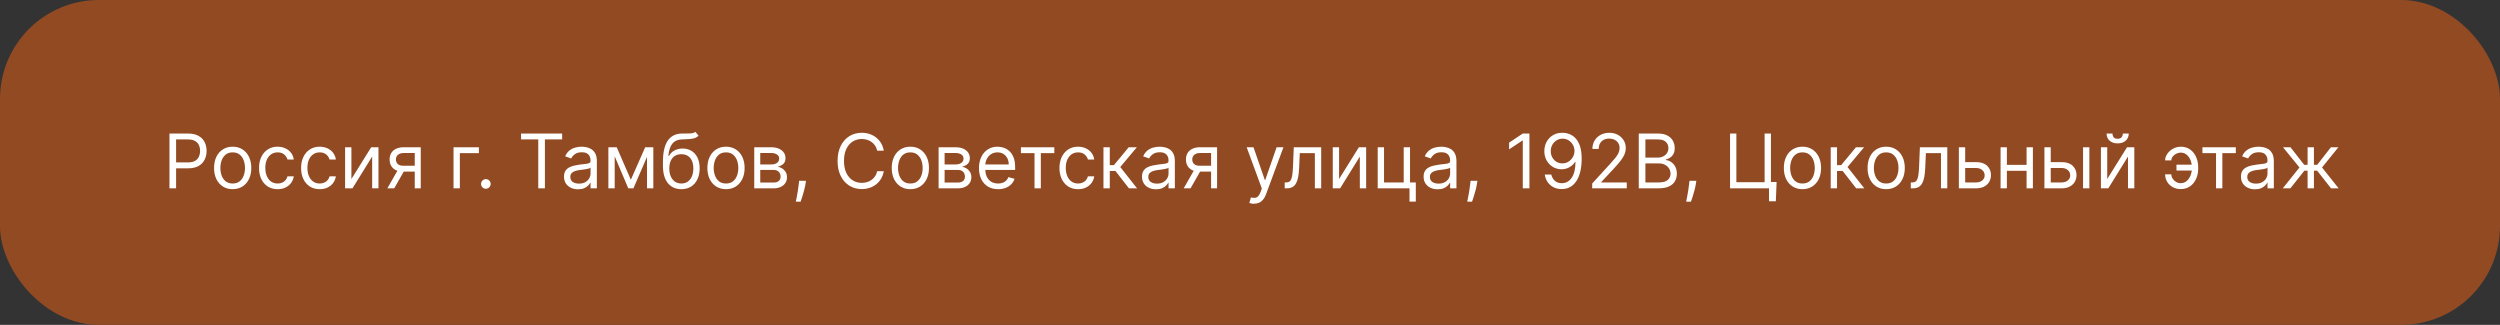 <?xml version="1.0" encoding="UTF-8"?> <svg xmlns="http://www.w3.org/2000/svg" width="531" height="69" viewBox="0 0 531 69" fill="none"><rect x="0" y="0" width="531" height="69" fill="#333333" stroke="none"/><rect width="531" height="69" rx="21" fill="#924A23"></rect><path d="M35.995 40V28.364H39.927C40.84 28.364 41.586 28.528 42.166 28.858C42.749 29.184 43.181 29.625 43.461 30.182C43.741 30.739 43.881 31.36 43.881 32.045C43.881 32.731 43.741 33.354 43.461 33.915C43.184 34.475 42.756 34.922 42.177 35.256C41.597 35.585 40.855 35.75 39.95 35.75H37.131V34.5H39.904C40.529 34.5 41.031 34.392 41.41 34.176C41.789 33.96 42.063 33.669 42.234 33.301C42.408 32.93 42.495 32.511 42.495 32.045C42.495 31.579 42.408 31.163 42.234 30.796C42.063 30.428 41.787 30.14 41.404 29.932C41.022 29.72 40.514 29.614 39.881 29.614H37.404V40H35.995ZM49.421 40.182C48.633 40.182 47.942 39.994 47.347 39.619C46.756 39.244 46.294 38.72 45.961 38.045C45.631 37.371 45.467 36.583 45.467 35.682C45.467 34.773 45.631 33.979 45.961 33.301C46.294 32.623 46.756 32.097 47.347 31.722C47.942 31.347 48.633 31.159 49.421 31.159C50.209 31.159 50.898 31.347 51.489 31.722C52.084 32.097 52.546 32.623 52.876 33.301C53.209 33.979 53.376 34.773 53.376 35.682C53.376 36.583 53.209 37.371 52.876 38.045C52.546 38.72 52.084 39.244 51.489 39.619C50.898 39.994 50.209 40.182 49.421 40.182ZM49.421 38.977C50.02 38.977 50.512 38.824 50.898 38.517C51.285 38.21 51.571 37.807 51.756 37.307C51.942 36.807 52.035 36.265 52.035 35.682C52.035 35.099 51.942 34.555 51.756 34.051C51.571 33.547 51.285 33.14 50.898 32.83C50.512 32.519 50.02 32.364 49.421 32.364C48.823 32.364 48.33 32.519 47.944 32.83C47.557 33.14 47.272 33.547 47.086 34.051C46.9 34.555 46.807 35.099 46.807 35.682C46.807 36.265 46.9 36.807 47.086 37.307C47.272 37.807 47.557 38.21 47.944 38.517C48.33 38.824 48.823 38.977 49.421 38.977ZM58.968 40.182C58.15 40.182 57.445 39.989 56.854 39.602C56.264 39.216 55.809 38.684 55.491 38.006C55.173 37.328 55.014 36.553 55.014 35.682C55.014 34.795 55.176 34.013 55.502 33.335C55.832 32.653 56.29 32.121 56.877 31.739C57.468 31.352 58.157 31.159 58.945 31.159C59.559 31.159 60.112 31.273 60.604 31.5C61.097 31.727 61.5 32.045 61.815 32.455C62.129 32.864 62.324 33.341 62.4 33.886H61.059C60.957 33.489 60.729 33.136 60.377 32.83C60.029 32.519 59.559 32.364 58.968 32.364C58.445 32.364 57.987 32.5 57.593 32.773C57.203 33.042 56.898 33.422 56.678 33.915C56.462 34.403 56.354 34.977 56.354 35.636C56.354 36.311 56.461 36.898 56.673 37.398C56.889 37.898 57.191 38.286 57.582 38.562C57.976 38.839 58.438 38.977 58.968 38.977C59.316 38.977 59.633 38.917 59.917 38.795C60.201 38.674 60.441 38.5 60.639 38.273C60.836 38.045 60.976 37.773 61.059 37.455H62.4C62.324 37.97 62.137 38.434 61.837 38.847C61.542 39.256 61.15 39.581 60.661 39.824C60.176 40.062 59.612 40.182 58.968 40.182ZM67.906 40.182C67.087 40.182 66.383 39.989 65.792 39.602C65.201 39.216 64.746 38.684 64.428 38.006C64.11 37.328 63.951 36.553 63.951 35.682C63.951 34.795 64.114 34.013 64.44 33.335C64.769 32.653 65.228 32.121 65.815 31.739C66.406 31.352 67.095 31.159 67.883 31.159C68.496 31.159 69.049 31.273 69.542 31.5C70.034 31.727 70.438 32.045 70.752 32.455C71.067 32.864 71.262 33.341 71.337 33.886H69.996C69.894 33.489 69.667 33.136 69.315 32.83C68.966 32.519 68.496 32.364 67.906 32.364C67.383 32.364 66.924 32.5 66.531 32.773C66.14 33.042 65.835 33.422 65.616 33.915C65.4 34.403 65.292 34.977 65.292 35.636C65.292 36.311 65.398 36.898 65.61 37.398C65.826 37.898 66.129 38.286 66.519 38.562C66.913 38.839 67.375 38.977 67.906 38.977C68.254 38.977 68.57 38.917 68.854 38.795C69.138 38.674 69.379 38.5 69.576 38.273C69.773 38.045 69.913 37.773 69.996 37.455H71.337C71.262 37.97 71.074 38.434 70.775 38.847C70.479 39.256 70.087 39.581 69.599 39.824C69.114 40.062 68.549 40.182 67.906 40.182ZM74.638 38.023L78.843 31.273H80.388V40H79.048V33.25L74.866 40H73.298V31.273H74.638V38.023ZM88.094 40V32.5H85.776C85.254 32.5 84.843 32.621 84.543 32.864C84.244 33.106 84.094 33.439 84.094 33.864C84.094 34.28 84.229 34.608 84.498 34.847C84.771 35.085 85.144 35.205 85.617 35.205H88.435V36.455H85.617C85.026 36.455 84.517 36.35 84.089 36.142C83.661 35.934 83.331 35.636 83.1 35.25C82.869 34.86 82.754 34.398 82.754 33.864C82.754 33.326 82.875 32.864 83.117 32.477C83.36 32.091 83.706 31.794 84.157 31.585C84.612 31.377 85.151 31.273 85.776 31.273H89.367V40H88.094ZM82.276 40L84.754 35.659H86.208L83.731 40H82.276ZM101.715 31.273V32.523H97.67V40H96.329V31.273H101.715ZM103.197 40.091C102.916 40.091 102.676 39.99 102.475 39.79C102.274 39.589 102.174 39.349 102.174 39.068C102.174 38.788 102.274 38.547 102.475 38.347C102.676 38.146 102.916 38.045 103.197 38.045C103.477 38.045 103.718 38.146 103.918 38.347C104.119 38.547 104.219 38.788 104.219 39.068C104.219 39.254 104.172 39.424 104.077 39.58C103.987 39.735 103.863 39.86 103.708 39.955C103.557 40.045 103.386 40.091 103.197 40.091ZM110.671 29.614V28.364H119.398V29.614H115.739V40H114.33V29.614H110.671ZM122.772 40.205C122.219 40.205 121.717 40.1 121.266 39.892C120.816 39.68 120.458 39.375 120.192 38.977C119.927 38.576 119.795 38.091 119.795 37.523C119.795 37.023 119.893 36.617 120.09 36.307C120.287 35.992 120.55 35.746 120.88 35.568C121.21 35.39 121.573 35.258 121.971 35.17C122.372 35.08 122.776 35.008 123.181 34.955C123.711 34.886 124.141 34.835 124.471 34.801C124.804 34.763 125.047 34.701 125.198 34.614C125.353 34.526 125.431 34.375 125.431 34.159V34.114C125.431 33.553 125.278 33.117 124.971 32.807C124.668 32.496 124.208 32.341 123.59 32.341C122.95 32.341 122.448 32.481 122.085 32.761C121.721 33.042 121.465 33.341 121.317 33.659L120.045 33.205C120.272 32.674 120.575 32.261 120.954 31.966C121.336 31.667 121.753 31.458 122.204 31.341C122.658 31.22 123.105 31.159 123.545 31.159C123.825 31.159 124.147 31.193 124.511 31.261C124.878 31.326 125.232 31.46 125.573 31.665C125.918 31.869 126.204 32.178 126.431 32.591C126.658 33.004 126.772 33.557 126.772 34.25V40H125.431V38.818H125.363C125.272 39.008 125.121 39.21 124.908 39.426C124.696 39.642 124.414 39.826 124.062 39.977C123.71 40.129 123.28 40.205 122.772 40.205ZM122.977 39C123.507 39 123.954 38.896 124.317 38.688C124.685 38.479 124.961 38.21 125.147 37.881C125.336 37.551 125.431 37.205 125.431 36.841V35.614C125.374 35.682 125.249 35.744 125.056 35.801C124.867 35.854 124.647 35.901 124.397 35.943C124.151 35.981 123.91 36.015 123.675 36.045C123.444 36.072 123.257 36.095 123.113 36.114C122.764 36.159 122.439 36.233 122.136 36.335C121.836 36.434 121.594 36.583 121.408 36.784C121.227 36.981 121.136 37.25 121.136 37.591C121.136 38.057 121.308 38.409 121.653 38.648C122.001 38.883 122.442 39 122.977 39ZM133.992 38.182L137.038 31.273H138.31L134.538 40H133.447L129.742 31.273H130.992L133.992 38.182ZM130.56 31.273V40H129.219V31.273H130.56ZM137.424 40V31.273H138.765V40H137.424ZM147.697 28L148.379 28.818C148.113 29.076 147.807 29.256 147.458 29.358C147.11 29.46 146.716 29.523 146.276 29.546C145.837 29.568 145.348 29.591 144.81 29.614C144.204 29.636 143.702 29.784 143.305 30.057C142.907 30.329 142.6 30.724 142.384 31.239C142.168 31.754 142.03 32.386 141.969 33.136H142.083C142.379 32.591 142.788 32.189 143.31 31.932C143.833 31.674 144.394 31.546 144.992 31.546C145.674 31.546 146.288 31.704 146.833 32.023C147.379 32.341 147.81 32.812 148.129 33.438C148.447 34.062 148.606 34.833 148.606 35.75C148.606 36.663 148.443 37.451 148.117 38.114C147.795 38.776 147.343 39.288 146.759 39.648C146.18 40.004 145.5 40.182 144.719 40.182C143.939 40.182 143.255 39.998 142.668 39.631C142.081 39.26 141.625 38.71 141.299 37.983C140.973 37.252 140.81 36.349 140.81 35.273V34.341C140.81 32.398 141.14 30.924 141.799 29.921C142.462 28.917 143.458 28.398 144.788 28.364C145.257 28.349 145.676 28.345 146.043 28.352C146.411 28.36 146.731 28.343 147.004 28.301C147.276 28.259 147.507 28.159 147.697 28ZM144.719 38.977C145.246 38.977 145.699 38.845 146.077 38.58C146.46 38.314 146.754 37.941 146.958 37.46C147.163 36.975 147.265 36.405 147.265 35.75C147.265 35.114 147.161 34.572 146.952 34.125C146.748 33.678 146.454 33.337 146.072 33.102C145.689 32.867 145.231 32.75 144.697 32.75C144.307 32.75 143.956 32.816 143.646 32.949C143.335 33.081 143.07 33.276 142.85 33.534C142.63 33.792 142.46 34.106 142.339 34.477C142.221 34.849 142.159 35.273 142.151 35.75C142.151 36.727 142.38 37.51 142.839 38.097C143.297 38.684 143.924 38.977 144.719 38.977ZM154.202 40.182C153.415 40.182 152.723 39.994 152.129 39.619C151.538 39.244 151.076 38.72 150.742 38.045C150.413 37.371 150.248 36.583 150.248 35.682C150.248 34.773 150.413 33.979 150.742 33.301C151.076 32.623 151.538 32.097 152.129 31.722C152.723 31.347 153.415 31.159 154.202 31.159C154.99 31.159 155.68 31.347 156.271 31.722C156.865 32.097 157.327 32.623 157.657 33.301C157.99 33.979 158.157 34.773 158.157 35.682C158.157 36.583 157.99 37.371 157.657 38.045C157.327 38.72 156.865 39.244 156.271 39.619C155.68 39.994 154.99 40.182 154.202 40.182ZM154.202 38.977C154.801 38.977 155.293 38.824 155.68 38.517C156.066 38.21 156.352 37.807 156.538 37.307C156.723 36.807 156.816 36.265 156.816 35.682C156.816 35.099 156.723 34.555 156.538 34.051C156.352 33.547 156.066 33.14 155.68 32.83C155.293 32.519 154.801 32.364 154.202 32.364C153.604 32.364 153.112 32.519 152.725 32.83C152.339 33.14 152.053 33.547 151.867 34.051C151.682 34.555 151.589 35.099 151.589 35.682C151.589 36.265 151.682 36.807 151.867 37.307C152.053 37.807 152.339 38.21 152.725 38.517C153.112 38.824 153.604 38.977 154.202 38.977ZM160.204 40V31.273H163.772C164.711 31.273 165.458 31.485 166.011 31.909C166.564 32.333 166.84 32.894 166.84 33.591C166.84 34.121 166.683 34.532 166.369 34.824C166.054 35.112 165.651 35.307 165.158 35.409C165.48 35.455 165.793 35.568 166.096 35.75C166.403 35.932 166.656 36.182 166.857 36.5C167.058 36.814 167.158 37.201 167.158 37.659C167.158 38.106 167.045 38.506 166.817 38.858C166.59 39.21 166.264 39.489 165.84 39.693C165.416 39.898 164.908 40 164.317 40H160.204ZM161.477 38.773H164.317C164.78 38.773 165.141 38.663 165.403 38.443C165.664 38.224 165.795 37.924 165.795 37.545C165.795 37.095 165.664 36.74 165.403 36.483C165.141 36.222 164.78 36.091 164.317 36.091H161.477V38.773ZM161.477 34.932H163.772C164.132 34.932 164.441 34.883 164.698 34.784C164.956 34.682 165.153 34.538 165.289 34.352C165.429 34.163 165.499 33.939 165.499 33.682C165.499 33.314 165.346 33.026 165.039 32.818C164.732 32.606 164.31 32.5 163.772 32.5H161.477V34.932ZM171.188 38.409L171.097 39.023C171.033 39.455 170.934 39.917 170.802 40.409C170.673 40.901 170.539 41.365 170.398 41.801C170.258 42.237 170.143 42.583 170.052 42.841H169.029C169.078 42.599 169.143 42.278 169.222 41.881C169.302 41.483 169.381 41.038 169.461 40.545C169.544 40.057 169.612 39.557 169.665 39.045L169.734 38.409H171.188ZM187.718 32H186.309C186.226 31.595 186.08 31.239 185.871 30.932C185.667 30.625 185.417 30.367 185.121 30.159C184.83 29.947 184.506 29.788 184.15 29.682C183.794 29.576 183.423 29.523 183.036 29.523C182.332 29.523 181.693 29.701 181.121 30.057C180.553 30.413 180.101 30.938 179.763 31.631C179.43 32.324 179.263 33.174 179.263 34.182C179.263 35.189 179.43 36.04 179.763 36.733C180.101 37.426 180.553 37.951 181.121 38.307C181.693 38.663 182.332 38.841 183.036 38.841C183.423 38.841 183.794 38.788 184.15 38.682C184.506 38.576 184.83 38.419 185.121 38.21C185.417 37.998 185.667 37.739 185.871 37.432C186.08 37.121 186.226 36.765 186.309 36.364H187.718C187.612 36.958 187.419 37.49 187.138 37.96C186.858 38.43 186.51 38.83 186.093 39.159C185.676 39.485 185.209 39.733 184.69 39.903C184.174 40.074 183.623 40.159 183.036 40.159C182.044 40.159 181.161 39.917 180.388 39.432C179.616 38.947 179.008 38.258 178.565 37.364C178.121 36.47 177.9 35.409 177.9 34.182C177.9 32.955 178.121 31.894 178.565 31C179.008 30.106 179.616 29.417 180.388 28.932C181.161 28.447 182.044 28.204 183.036 28.204C183.623 28.204 184.174 28.29 184.69 28.46C185.209 28.631 185.676 28.881 186.093 29.21C186.51 29.536 186.858 29.934 187.138 30.403C187.419 30.869 187.612 31.401 187.718 32ZM193.359 40.182C192.571 40.182 191.879 39.994 191.285 39.619C190.694 39.244 190.232 38.72 189.898 38.045C189.569 37.371 189.404 36.583 189.404 35.682C189.404 34.773 189.569 33.979 189.898 33.301C190.232 32.623 190.694 32.097 191.285 31.722C191.879 31.347 192.571 31.159 193.359 31.159C194.147 31.159 194.836 31.347 195.427 31.722C196.022 32.097 196.484 32.623 196.813 33.301C197.147 33.979 197.313 34.773 197.313 35.682C197.313 36.583 197.147 37.371 196.813 38.045C196.484 38.72 196.022 39.244 195.427 39.619C194.836 39.994 194.147 40.182 193.359 40.182ZM193.359 38.977C193.957 38.977 194.45 38.824 194.836 38.517C195.222 38.21 195.508 37.807 195.694 37.307C195.879 36.807 195.972 36.265 195.972 35.682C195.972 35.099 195.879 34.555 195.694 34.051C195.508 33.547 195.222 33.14 194.836 32.83C194.45 32.519 193.957 32.364 193.359 32.364C192.76 32.364 192.268 32.519 191.881 32.83C191.495 33.14 191.209 33.547 191.023 34.051C190.838 34.555 190.745 35.099 190.745 35.682C190.745 36.265 190.838 36.807 191.023 37.307C191.209 37.807 191.495 38.21 191.881 38.517C192.268 38.824 192.76 38.977 193.359 38.977ZM199.36 40V31.273H202.928C203.868 31.273 204.614 31.485 205.167 31.909C205.72 32.333 205.996 32.894 205.996 33.591C205.996 34.121 205.839 34.532 205.525 34.824C205.21 35.112 204.807 35.307 204.315 35.409C204.637 35.455 204.949 35.568 205.252 35.75C205.559 35.932 205.813 36.182 206.013 36.5C206.214 36.814 206.315 37.201 206.315 37.659C206.315 38.106 206.201 38.506 205.974 38.858C205.746 39.21 205.421 39.489 204.996 39.693C204.572 39.898 204.065 40 203.474 40H199.36ZM200.633 38.773H203.474C203.936 38.773 204.298 38.663 204.559 38.443C204.82 38.224 204.951 37.924 204.951 37.545C204.951 37.095 204.82 36.74 204.559 36.483C204.298 36.222 203.936 36.091 203.474 36.091H200.633V38.773ZM200.633 34.932H202.928C203.288 34.932 203.597 34.883 203.854 34.784C204.112 34.682 204.309 34.538 204.445 34.352C204.585 34.163 204.656 33.939 204.656 33.682C204.656 33.314 204.502 33.026 204.195 32.818C203.888 32.606 203.466 32.5 202.928 32.5H200.633V34.932ZM212.004 40.182C211.163 40.182 210.437 39.996 209.827 39.625C209.221 39.25 208.754 38.727 208.424 38.057C208.098 37.383 207.935 36.599 207.935 35.705C207.935 34.811 208.098 34.023 208.424 33.341C208.754 32.655 209.212 32.121 209.799 31.739C210.39 31.352 211.079 31.159 211.867 31.159C212.322 31.159 212.771 31.235 213.214 31.386C213.657 31.538 214.06 31.784 214.424 32.125C214.788 32.462 215.077 32.909 215.293 33.466C215.509 34.023 215.617 34.708 215.617 35.523V36.091H208.89V34.932H214.254C214.254 34.439 214.155 34 213.958 33.614C213.765 33.227 213.488 32.922 213.129 32.699C212.772 32.475 212.352 32.364 211.867 32.364C211.333 32.364 210.871 32.496 210.481 32.761C210.094 33.023 209.797 33.364 209.589 33.784C209.38 34.205 209.276 34.655 209.276 35.136V35.909C209.276 36.568 209.39 37.127 209.617 37.585C209.848 38.04 210.168 38.386 210.577 38.625C210.987 38.86 211.462 38.977 212.004 38.977C212.356 38.977 212.674 38.928 212.958 38.83C213.246 38.727 213.494 38.576 213.702 38.375C213.911 38.17 214.072 37.917 214.185 37.614L215.481 37.977C215.344 38.417 215.115 38.803 214.793 39.136C214.471 39.466 214.074 39.724 213.6 39.909C213.127 40.091 212.594 40.182 212.004 40.182ZM216.844 32.523V31.273H223.935V32.523H221.072V40H219.731V32.523H216.844ZM228.984 40.182C228.165 40.182 227.461 39.989 226.87 39.602C226.279 39.216 225.825 38.684 225.506 38.006C225.188 37.328 225.029 36.553 225.029 35.682C225.029 34.795 225.192 34.013 225.518 33.335C225.847 32.653 226.306 32.121 226.893 31.739C227.484 31.352 228.173 31.159 228.961 31.159C229.575 31.159 230.128 31.273 230.62 31.5C231.112 31.727 231.516 32.045 231.83 32.455C232.145 32.864 232.34 33.341 232.415 33.886H231.075C230.972 33.489 230.745 33.136 230.393 32.83C230.044 32.519 229.575 32.364 228.984 32.364C228.461 32.364 228.003 32.5 227.609 32.773C227.219 33.042 226.914 33.422 226.694 33.915C226.478 34.403 226.37 34.977 226.37 35.636C226.37 36.311 226.476 36.898 226.688 37.398C226.904 37.898 227.207 38.286 227.597 38.562C227.991 38.839 228.453 38.977 228.984 38.977C229.332 38.977 229.648 38.917 229.933 38.795C230.217 38.674 230.457 38.5 230.654 38.273C230.851 38.045 230.991 37.773 231.075 37.455H232.415C232.34 37.97 232.152 38.434 231.853 38.847C231.558 39.256 231.165 39.581 230.677 39.824C230.192 40.062 229.628 40.182 228.984 40.182ZM234.376 40V31.273H235.717V35.068H236.603L239.739 31.273H241.467L237.944 35.477L241.512 40H239.785L236.921 36.318H235.717V40H234.376ZM245.538 40.205C244.985 40.205 244.483 40.1 244.032 39.892C243.581 39.68 243.223 39.375 242.958 38.977C242.693 38.576 242.56 38.091 242.56 37.523C242.56 37.023 242.659 36.617 242.856 36.307C243.053 35.992 243.316 35.746 243.646 35.568C243.975 35.39 244.339 35.258 244.737 35.17C245.138 35.08 245.541 35.008 245.947 34.955C246.477 34.886 246.907 34.835 247.237 34.801C247.57 34.763 247.812 34.701 247.964 34.614C248.119 34.526 248.197 34.375 248.197 34.159V34.114C248.197 33.553 248.043 33.117 247.737 32.807C247.433 32.496 246.973 32.341 246.356 32.341C245.716 32.341 245.214 32.481 244.85 32.761C244.487 33.042 244.231 33.341 244.083 33.659L242.81 33.205C243.038 32.674 243.341 32.261 243.719 31.966C244.102 31.667 244.519 31.458 244.969 31.341C245.424 31.22 245.871 31.159 246.31 31.159C246.591 31.159 246.913 31.193 247.276 31.261C247.644 31.326 247.998 31.46 248.339 31.665C248.683 31.869 248.969 32.178 249.197 32.591C249.424 33.004 249.538 33.557 249.538 34.25V40H248.197V38.818H248.129C248.038 39.008 247.886 39.21 247.674 39.426C247.462 39.642 247.18 39.826 246.827 39.977C246.475 40.129 246.045 40.205 245.538 40.205ZM245.742 39C246.272 39 246.719 38.896 247.083 38.688C247.451 38.479 247.727 38.21 247.913 37.881C248.102 37.551 248.197 37.205 248.197 36.841V35.614C248.14 35.682 248.015 35.744 247.822 35.801C247.632 35.854 247.413 35.901 247.163 35.943C246.916 35.981 246.676 36.015 246.441 36.045C246.21 36.072 246.022 36.095 245.879 36.114C245.53 36.159 245.204 36.233 244.901 36.335C244.602 36.434 244.36 36.583 244.174 36.784C243.992 36.981 243.901 37.25 243.901 37.591C243.901 38.057 244.074 38.409 244.418 38.648C244.767 38.883 245.208 39 245.742 39ZM257.235 40V32.5H254.917C254.394 32.5 253.983 32.621 253.684 32.864C253.385 33.106 253.235 33.439 253.235 33.864C253.235 34.28 253.37 34.608 253.638 34.847C253.911 35.085 254.284 35.205 254.758 35.205H257.576V36.455H254.758C254.167 36.455 253.657 36.35 253.229 36.142C252.801 35.934 252.472 35.636 252.241 35.25C252.01 34.86 251.894 34.398 251.894 33.864C251.894 33.326 252.015 32.864 252.258 32.477C252.5 32.091 252.847 31.794 253.298 31.585C253.752 31.377 254.292 31.273 254.917 31.273H258.508V40H257.235ZM251.417 40L253.894 35.659H255.349L252.871 40H251.417ZM266.333 43.273C266.106 43.273 265.903 43.254 265.725 43.216C265.547 43.182 265.424 43.148 265.356 43.114L265.697 41.932C266.022 42.015 266.31 42.045 266.56 42.023C266.81 42 267.032 41.888 267.225 41.688C267.422 41.49 267.602 41.17 267.765 40.727L268.015 40.045L264.788 31.273H266.242L268.651 38.227H268.742L271.151 31.273H272.606L268.901 41.273C268.735 41.724 268.528 42.097 268.282 42.392C268.036 42.691 267.75 42.913 267.424 43.057C267.102 43.201 266.738 43.273 266.333 43.273ZM272.869 40V38.75H273.187C273.448 38.75 273.666 38.699 273.84 38.597C274.014 38.49 274.155 38.307 274.261 38.045C274.371 37.78 274.454 37.413 274.511 36.943C274.571 36.47 274.615 35.867 274.641 35.136L274.8 31.273H280.619V40H279.278V32.523H276.073L275.937 35.636C275.906 36.352 275.842 36.983 275.744 37.528C275.649 38.07 275.503 38.525 275.306 38.892C275.113 39.26 274.855 39.536 274.533 39.722C274.211 39.907 273.808 40 273.323 40H272.869ZM284.42 38.023L288.624 31.273H290.17V40H288.829V33.25L284.647 40H283.079V31.273H284.42V38.023ZM299.489 31.273V38.75H300.717V42.818H299.376V40H292.626V31.273H293.967V38.75H298.148V31.273H299.489ZM305.35 40.205C304.797 40.205 304.295 40.1 303.844 39.892C303.394 39.68 303.036 39.375 302.771 38.977C302.505 38.576 302.373 38.091 302.373 37.523C302.373 37.023 302.471 36.617 302.668 36.307C302.865 35.992 303.129 35.746 303.458 35.568C303.788 35.39 304.151 35.258 304.549 35.17C304.951 35.08 305.354 35.008 305.759 34.955C306.29 34.886 306.719 34.835 307.049 34.801C307.382 34.763 307.625 34.701 307.776 34.614C307.932 34.526 308.009 34.375 308.009 34.159V34.114C308.009 33.553 307.856 33.117 307.549 32.807C307.246 32.496 306.786 32.341 306.168 32.341C305.528 32.341 305.026 32.481 304.663 32.761C304.299 33.042 304.043 33.341 303.896 33.659L302.623 33.205C302.85 32.674 303.153 32.261 303.532 31.966C303.915 31.667 304.331 31.458 304.782 31.341C305.237 31.22 305.683 31.159 306.123 31.159C306.403 31.159 306.725 31.193 307.089 31.261C307.456 31.326 307.81 31.46 308.151 31.665C308.496 31.869 308.782 32.178 309.009 32.591C309.237 33.004 309.35 33.557 309.35 34.25V40H308.009V38.818H307.941C307.85 39.008 307.699 39.21 307.487 39.426C307.274 39.642 306.992 39.826 306.64 39.977C306.288 40.129 305.858 40.205 305.35 40.205ZM305.555 39C306.085 39 306.532 38.896 306.896 38.688C307.263 38.479 307.54 38.21 307.725 37.881C307.915 37.551 308.009 37.205 308.009 36.841V35.614C307.952 35.682 307.827 35.744 307.634 35.801C307.445 35.854 307.225 35.901 306.975 35.943C306.729 35.981 306.488 36.015 306.254 36.045C306.022 36.072 305.835 36.095 305.691 36.114C305.343 36.159 305.017 36.233 304.714 36.335C304.415 36.434 304.172 36.583 303.987 36.784C303.805 36.981 303.714 37.25 303.714 37.591C303.714 38.057 303.886 38.409 304.231 38.648C304.579 38.883 305.021 39 305.555 39ZM313.798 38.409L313.707 39.023C313.642 39.455 313.544 39.917 313.411 40.409C313.282 40.901 313.148 41.365 313.008 41.801C312.868 42.237 312.752 42.583 312.661 42.841H311.638C311.688 42.599 311.752 42.278 311.832 41.881C311.911 41.483 311.991 41.038 312.07 40.545C312.154 40.057 312.222 39.557 312.275 39.045L312.343 38.409H313.798ZM324.85 28.364V40H323.441V29.841H323.373L320.532 31.727V30.296L323.441 28.364H324.85ZM331.901 28.204C332.379 28.208 332.856 28.299 333.333 28.477C333.81 28.655 334.246 28.951 334.64 29.364C335.034 29.773 335.35 30.331 335.589 31.04C335.827 31.748 335.947 32.636 335.947 33.705C335.947 34.739 335.848 35.657 335.651 36.46C335.458 37.26 335.178 37.934 334.81 38.483C334.447 39.032 334.004 39.449 333.481 39.733C332.962 40.017 332.375 40.159 331.719 40.159C331.068 40.159 330.487 40.03 329.975 39.773C329.468 39.511 329.051 39.15 328.725 38.688C328.403 38.222 328.197 37.682 328.106 37.068H329.492C329.617 37.602 329.865 38.044 330.237 38.392C330.612 38.737 331.106 38.909 331.719 38.909C332.617 38.909 333.326 38.517 333.844 37.733C334.367 36.949 334.629 35.841 334.629 34.409H334.538C334.326 34.727 334.074 35.002 333.782 35.233C333.49 35.464 333.166 35.642 332.81 35.767C332.454 35.892 332.076 35.955 331.674 35.955C331.007 35.955 330.396 35.79 329.839 35.46C329.286 35.127 328.843 34.67 328.509 34.091C328.18 33.508 328.015 32.841 328.015 32.091C328.015 31.379 328.174 30.727 328.492 30.136C328.814 29.542 329.265 29.068 329.844 28.716C330.428 28.364 331.113 28.193 331.901 28.204ZM331.901 29.454C331.424 29.454 330.994 29.574 330.612 29.812C330.233 30.047 329.932 30.366 329.708 30.767C329.488 31.165 329.379 31.606 329.379 32.091C329.379 32.576 329.485 33.017 329.697 33.415C329.913 33.809 330.206 34.123 330.577 34.358C330.952 34.589 331.379 34.705 331.856 34.705C332.216 34.705 332.551 34.635 332.862 34.494C333.172 34.35 333.443 34.155 333.674 33.909C333.909 33.659 334.093 33.377 334.225 33.062C334.358 32.744 334.424 32.413 334.424 32.068C334.424 31.614 334.314 31.188 334.094 30.79C333.879 30.392 333.579 30.07 333.197 29.824C332.818 29.578 332.386 29.454 331.901 29.454ZM338.181 40V38.977L342.022 34.773C342.473 34.28 342.844 33.852 343.136 33.489C343.427 33.121 343.643 32.776 343.783 32.455C343.927 32.129 343.999 31.788 343.999 31.432C343.999 31.023 343.901 30.669 343.704 30.369C343.511 30.07 343.246 29.839 342.908 29.676C342.571 29.513 342.192 29.432 341.772 29.432C341.325 29.432 340.935 29.525 340.602 29.71C340.272 29.892 340.016 30.148 339.835 30.477C339.656 30.807 339.567 31.193 339.567 31.636H338.227C338.227 30.954 338.384 30.356 338.698 29.841C339.013 29.326 339.441 28.924 339.982 28.636C340.528 28.349 341.139 28.204 341.817 28.204C342.499 28.204 343.103 28.349 343.63 28.636C344.156 28.924 344.569 29.312 344.869 29.801C345.168 30.29 345.317 30.833 345.317 31.432C345.317 31.86 345.24 32.278 345.085 32.688C344.933 33.093 344.668 33.545 344.289 34.045C343.914 34.542 343.393 35.148 342.727 35.864L340.113 38.659V38.75H345.522V40H338.181ZM348.073 40V28.364H352.141C352.952 28.364 353.621 28.504 354.147 28.784C354.674 29.061 355.066 29.434 355.323 29.903C355.581 30.369 355.71 30.886 355.71 31.454C355.71 31.954 355.621 32.367 355.442 32.693C355.268 33.019 355.037 33.276 354.749 33.466C354.465 33.655 354.156 33.795 353.823 33.886V34C354.179 34.023 354.537 34.148 354.897 34.375C355.257 34.602 355.558 34.928 355.8 35.352C356.043 35.776 356.164 36.295 356.164 36.909C356.164 37.492 356.031 38.017 355.766 38.483C355.501 38.949 355.083 39.318 354.511 39.591C353.939 39.864 353.194 40 352.278 40H348.073ZM349.482 38.75H352.278C353.198 38.75 353.852 38.572 354.238 38.216C354.628 37.856 354.823 37.42 354.823 36.909C354.823 36.515 354.723 36.151 354.522 35.818C354.321 35.481 354.035 35.212 353.664 35.011C353.293 34.807 352.853 34.705 352.346 34.705H349.482V38.75ZM349.482 33.477H352.096C352.52 33.477 352.903 33.394 353.244 33.227C353.588 33.061 353.861 32.826 354.062 32.523C354.266 32.22 354.369 31.864 354.369 31.454C354.369 30.943 354.191 30.509 353.835 30.153C353.478 29.794 352.914 29.614 352.141 29.614H349.482V33.477ZM360.298 38.409L360.207 39.023C360.142 39.455 360.044 39.917 359.911 40.409C359.782 40.901 359.648 41.365 359.508 41.801C359.368 42.237 359.252 42.583 359.161 42.841H358.138C358.188 42.599 358.252 42.278 358.332 41.881C358.411 41.483 358.491 41.038 358.57 40.545C358.654 40.057 358.722 39.557 358.775 39.045L358.843 38.409H360.298ZM377.35 38.659L377.191 42.75H375.737V40H374.918V38.659H377.35ZM367.464 40V28.364H368.805V38.705H374.805V28.364H376.146V40H367.464ZM382.843 40.182C382.055 40.182 381.364 39.994 380.769 39.619C380.178 39.244 379.716 38.72 379.383 38.045C379.053 37.371 378.888 36.583 378.888 35.682C378.888 34.773 379.053 33.979 379.383 33.301C379.716 32.623 380.178 32.097 380.769 31.722C381.364 31.347 382.055 31.159 382.843 31.159C383.631 31.159 384.32 31.347 384.911 31.722C385.506 32.097 385.968 32.623 386.298 33.301C386.631 33.979 386.798 34.773 386.798 35.682C386.798 36.583 386.631 37.371 386.298 38.045C385.968 38.72 385.506 39.244 384.911 39.619C384.32 39.994 383.631 40.182 382.843 40.182ZM382.843 38.977C383.442 38.977 383.934 38.824 384.32 38.517C384.707 38.21 384.993 37.807 385.178 37.307C385.364 36.807 385.457 36.265 385.457 35.682C385.457 35.099 385.364 34.555 385.178 34.051C384.993 33.547 384.707 33.14 384.32 32.83C383.934 32.519 383.442 32.364 382.843 32.364C382.245 32.364 381.752 32.519 381.366 32.83C380.979 33.14 380.693 33.547 380.508 34.051C380.322 34.555 380.229 35.099 380.229 35.682C380.229 36.265 380.322 36.807 380.508 37.307C380.693 37.807 380.979 38.21 381.366 38.517C381.752 38.824 382.245 38.977 382.843 38.977ZM388.844 40V31.273H390.185V35.068H391.072L394.208 31.273H395.935L392.413 35.477L395.981 40H394.254L391.39 36.318H390.185V40H388.844ZM400.624 40.182C399.836 40.182 399.145 39.994 398.55 39.619C397.96 39.244 397.497 38.72 397.164 38.045C396.835 37.371 396.67 36.583 396.67 35.682C396.67 34.773 396.835 33.979 397.164 33.301C397.497 32.623 397.96 32.097 398.55 31.722C399.145 31.347 399.836 31.159 400.624 31.159C401.412 31.159 402.102 31.347 402.692 31.722C403.287 32.097 403.749 32.623 404.079 33.301C404.412 33.979 404.579 34.773 404.579 35.682C404.579 36.583 404.412 37.371 404.079 38.045C403.749 38.72 403.287 39.244 402.692 39.619C402.102 39.994 401.412 40.182 400.624 40.182ZM400.624 38.977C401.223 38.977 401.715 38.824 402.102 38.517C402.488 38.21 402.774 37.807 402.96 37.307C403.145 36.807 403.238 36.265 403.238 35.682C403.238 35.099 403.145 34.555 402.96 34.051C402.774 33.547 402.488 33.14 402.102 32.83C401.715 32.519 401.223 32.364 400.624 32.364C400.026 32.364 399.533 32.519 399.147 32.83C398.761 33.14 398.475 33.547 398.289 34.051C398.103 34.555 398.011 35.099 398.011 35.682C398.011 36.265 398.103 36.807 398.289 37.307C398.475 37.807 398.761 38.21 399.147 38.517C399.533 38.824 400.026 38.977 400.624 38.977ZM405.853 40V38.75H406.171C406.433 38.75 406.65 38.699 406.825 38.597C406.999 38.49 407.139 38.307 407.245 38.045C407.355 37.78 407.438 37.413 407.495 36.943C407.556 36.47 407.599 35.867 407.626 35.136L407.785 31.273H413.603V40H412.262V32.523H409.058L408.921 35.636C408.891 36.352 408.826 36.983 408.728 37.528C408.633 38.07 408.487 38.525 408.29 38.892C408.097 39.26 407.84 39.536 407.518 39.722C407.196 39.907 406.792 40 406.308 40H405.853ZM417.222 34.432H419.722C420.745 34.432 421.527 34.691 422.069 35.21C422.611 35.729 422.881 36.386 422.881 37.182C422.881 37.705 422.76 38.18 422.518 38.608C422.275 39.032 421.919 39.371 421.45 39.625C420.98 39.875 420.404 40 419.722 40H416.063V31.273H417.404V38.75H419.722C420.253 38.75 420.688 38.61 421.029 38.33C421.37 38.049 421.54 37.689 421.54 37.25C421.54 36.788 421.37 36.411 421.029 36.119C420.688 35.828 420.253 35.682 419.722 35.682H417.222V34.432ZM430.763 35.023V36.273H425.945V35.023H430.763ZM426.263 31.273V40H424.923V31.273H426.263ZM431.786 31.273V40H430.445V31.273H431.786ZM435.394 34.432H437.894C438.917 34.432 439.699 34.691 440.241 35.21C440.782 35.729 441.053 36.386 441.053 37.182C441.053 37.705 440.932 38.18 440.69 38.608C440.447 39.032 440.091 39.371 439.621 39.625C439.152 39.875 438.576 40 437.894 40H434.235V31.273H435.576V38.75H437.894C438.424 38.75 438.86 38.61 439.201 38.33C439.542 38.049 439.712 37.689 439.712 37.25C439.712 36.788 439.542 36.411 439.201 36.119C438.86 35.828 438.424 35.682 437.894 35.682H435.394V34.432ZM442.44 40V31.273H443.781V40H442.44ZM447.576 38.023L451.781 31.273H453.326V40H451.985V33.25L447.803 40H446.235V31.273H447.576V38.023ZM450.894 28.364H452.144C452.144 28.977 451.932 29.479 451.508 29.869C451.084 30.259 450.508 30.454 449.781 30.454C449.065 30.454 448.495 30.259 448.07 29.869C447.65 29.479 447.44 28.977 447.44 28.364H448.69C448.69 28.659 448.771 28.919 448.934 29.142C449.101 29.366 449.383 29.477 449.781 29.477C450.178 29.477 450.462 29.366 450.633 29.142C450.807 28.919 450.894 28.659 450.894 28.364ZM463.168 32.409C462.865 32.413 462.56 32.49 462.254 32.642C461.951 32.794 461.697 32.994 461.492 33.244C461.291 33.49 461.191 33.765 461.191 34.068H459.873C459.873 33.689 459.964 33.326 460.146 32.977C460.327 32.629 460.572 32.318 460.879 32.045C461.189 31.773 461.541 31.557 461.935 31.398C462.333 31.239 462.744 31.159 463.168 31.159C463.964 31.159 464.638 31.36 465.191 31.761C465.748 32.163 466.17 32.693 466.458 33.352C466.75 34.011 466.896 34.727 466.896 35.5V35.818C466.896 36.587 466.75 37.303 466.458 37.966C466.17 38.625 465.748 39.155 465.191 39.557C464.638 39.958 463.964 40.159 463.168 40.159C462.532 40.159 461.966 40.019 461.469 39.739C460.973 39.455 460.583 39.076 460.299 38.602C460.015 38.129 459.873 37.602 459.873 37.023H461.191C461.191 37.352 461.284 37.661 461.469 37.949C461.659 38.233 461.903 38.464 462.202 38.642C462.505 38.816 462.827 38.905 463.168 38.909C463.676 38.905 464.108 38.746 464.464 38.432C464.82 38.117 465.091 37.724 465.276 37.25C465.462 36.776 465.555 36.299 465.555 35.818V35.5C465.555 35.008 465.462 34.526 465.276 34.057C465.094 33.583 464.826 33.191 464.469 32.881C464.117 32.57 463.683 32.413 463.168 32.409ZM466.1 34.977V36.227H462.282V34.977H466.1ZM467.798 32.523V31.273H474.888V32.523H472.025V40H470.684V32.523H467.798ZM478.96 40.205C478.406 40.205 477.905 40.1 477.454 39.892C477.003 39.68 476.645 39.375 476.38 38.977C476.115 38.576 475.982 38.091 475.982 37.523C475.982 37.023 476.081 36.617 476.278 36.307C476.475 35.992 476.738 35.746 477.067 35.568C477.397 35.39 477.761 35.258 478.158 35.17C478.56 35.08 478.963 35.008 479.369 34.955C479.899 34.886 480.329 34.835 480.658 34.801C480.992 34.763 481.234 34.701 481.386 34.614C481.541 34.526 481.619 34.375 481.619 34.159V34.114C481.619 33.553 481.465 33.117 481.158 32.807C480.855 32.496 480.395 32.341 479.778 32.341C479.138 32.341 478.636 32.481 478.272 32.761C477.908 33.042 477.653 33.341 477.505 33.659L476.232 33.205C476.46 32.674 476.763 32.261 477.141 31.966C477.524 31.667 477.941 31.458 478.391 31.341C478.846 31.22 479.293 31.159 479.732 31.159C480.013 31.159 480.335 31.193 480.698 31.261C481.066 31.326 481.42 31.46 481.761 31.665C482.105 31.869 482.391 32.178 482.619 32.591C482.846 33.004 482.96 33.557 482.96 34.25V40H481.619V38.818H481.55C481.46 39.008 481.308 39.21 481.096 39.426C480.884 39.642 480.602 39.826 480.249 39.977C479.897 40.129 479.467 40.205 478.96 40.205ZM479.164 39C479.694 39 480.141 38.896 480.505 38.688C480.872 38.479 481.149 38.21 481.335 37.881C481.524 37.551 481.619 37.205 481.619 36.841V35.614C481.562 35.682 481.437 35.744 481.244 35.801C481.054 35.854 480.835 35.901 480.585 35.943C480.338 35.981 480.098 36.015 479.863 36.045C479.632 36.072 479.444 36.095 479.3 36.114C478.952 36.159 478.626 36.233 478.323 36.335C478.024 36.434 477.781 36.583 477.596 36.784C477.414 36.981 477.323 37.25 477.323 37.591C477.323 38.057 477.496 38.409 477.84 38.648C478.189 38.883 478.63 39 479.164 39ZM484.862 40L488.407 35.568L484.907 31.273H486.498L489.407 35H490.134V31.273H491.475V35H492.18L495.089 31.273H496.68L493.202 35.568L496.725 40H495.112L492.157 36.25H491.475V40H490.134V36.25H489.452L486.475 40H484.862Z" fill="white"></path></svg> 